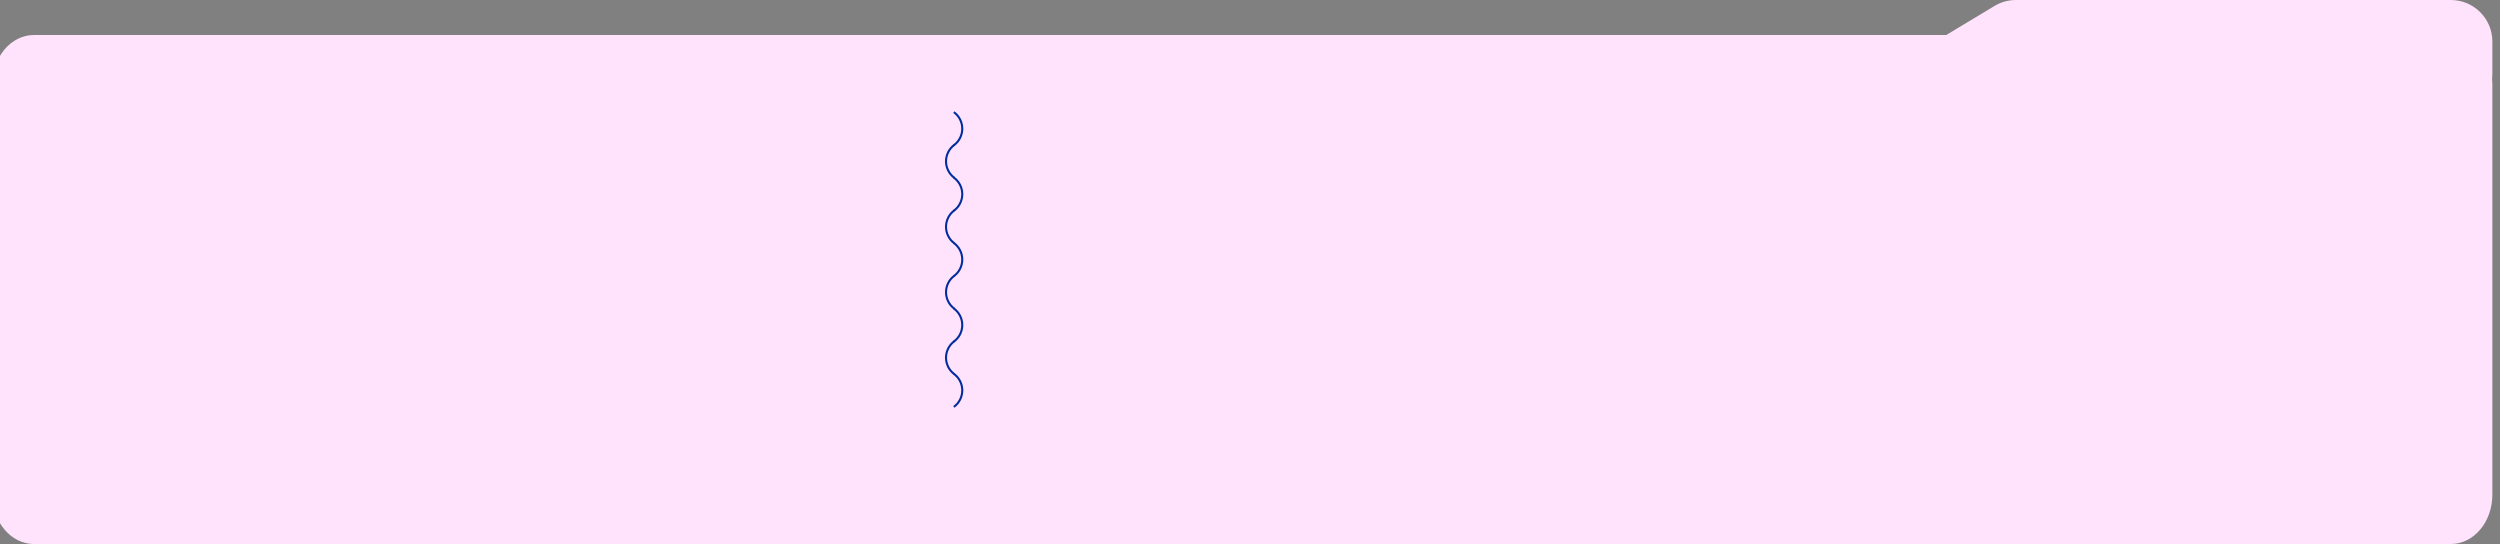 <?xml version="1.0" encoding="UTF-8"?> <svg xmlns="http://www.w3.org/2000/svg" width="1204" height="262" viewBox="0 0 1204 262" fill="none"><rect x="0" y="0" width="1204" height="262" fill="#808080" stroke="none"/> <g clip-path="url(#clip0_1736_3)"> <path d="M-3.678 40.605C-3.678 27.493 5.277 16.863 16.322 16.863H1180.32C1191.37 16.863 1200.32 27.493 1200.32 40.605V238.258C1200.32 251.371 1191.37 262 1180.32 262H16.322C5.277 262 -3.678 251.371 -3.678 238.258V40.605Z" fill="#FFE2FC"></path> <path d="M960.563 2.864L918.439 28.217C914.023 30.875 911.322 35.652 911.322 40.806C911.322 48.921 917.901 55.5 926.016 55.5H1180.32C1191.37 55.5 1200.32 46.546 1200.32 35.5V20C1200.32 8.954 1191.37 0 1180.32 0H970.876C967.242 0 963.677 0.99 960.563 2.864Z" fill="#FFE2FC"></path> <path d="M459.365 69.953C460.624 69.039 461.648 67.839 462.354 66.453C463.061 65.066 463.429 63.532 463.429 61.977C463.429 60.421 463.061 58.887 462.354 57.5C461.648 56.114 460.624 54.915 459.365 54" stroke="#002C9D"></path> <path d="M459.365 195.973C460.624 195.058 461.648 193.859 462.354 192.472C463.061 191.086 463.429 189.552 463.429 187.996C463.429 186.44 463.061 184.906 462.354 183.52C461.648 182.134 460.624 180.934 459.365 180.02" stroke="#002C9D"></path> <path d="M459.365 132.981C460.624 132.066 461.648 130.866 462.354 129.48C463.061 128.094 463.429 126.56 463.429 125.004C463.429 123.448 463.061 121.914 462.354 120.528C461.648 119.141 460.624 117.942 459.365 117.027" stroke="#002C9D"></path> <path d="M459.365 101.484C460.624 100.57 461.648 99.37 462.354 97.984C463.061 96.598 463.429 95.064 463.429 93.508C463.429 91.952 463.061 90.418 462.354 89.032C461.648 87.645 460.624 86.446 459.365 85.531" stroke="#002C9D"></path> <path d="M459.365 164.508C460.624 163.593 461.648 162.394 462.354 161.007C463.061 159.621 463.429 158.087 463.429 156.531C463.429 154.975 463.061 153.441 462.354 152.055C461.648 150.669 460.624 149.469 459.365 148.555" stroke="#002C9D"></path> <path d="M459.666 69.727C458.407 70.641 457.383 71.841 456.677 73.227C455.97 74.613 455.602 76.147 455.602 77.703C455.602 79.259 455.97 80.793 456.677 82.179C457.383 83.566 458.407 84.765 459.666 85.68" stroke="#002C9D"></path> <path d="M459.666 132.754C458.407 133.668 457.383 134.868 456.677 136.254C455.97 137.641 455.602 139.174 455.602 140.73C455.602 142.286 455.97 143.82 456.677 145.207C457.383 146.593 458.407 147.792 459.666 148.707" stroke="#002C9D"></path> <path d="M459.666 101.258C458.407 102.172 457.383 103.372 456.677 104.758C455.97 106.145 455.602 107.678 455.602 109.234C455.602 110.79 455.97 112.324 456.677 113.711C457.383 115.097 458.407 116.296 459.666 117.211" stroke="#002C9D"></path> <path d="M459.666 164.285C458.407 165.2 457.383 166.399 456.677 167.786C455.97 169.172 455.602 170.706 455.602 172.262C455.602 173.818 455.97 175.352 456.677 176.738C457.383 178.124 458.407 179.324 459.666 180.238" stroke="#002C9D"></path> </g> <defs> <clipPath id="clip0_1736_3"> <rect width="1204" height="262" fill="white"></rect> </clipPath> </defs> </svg> 